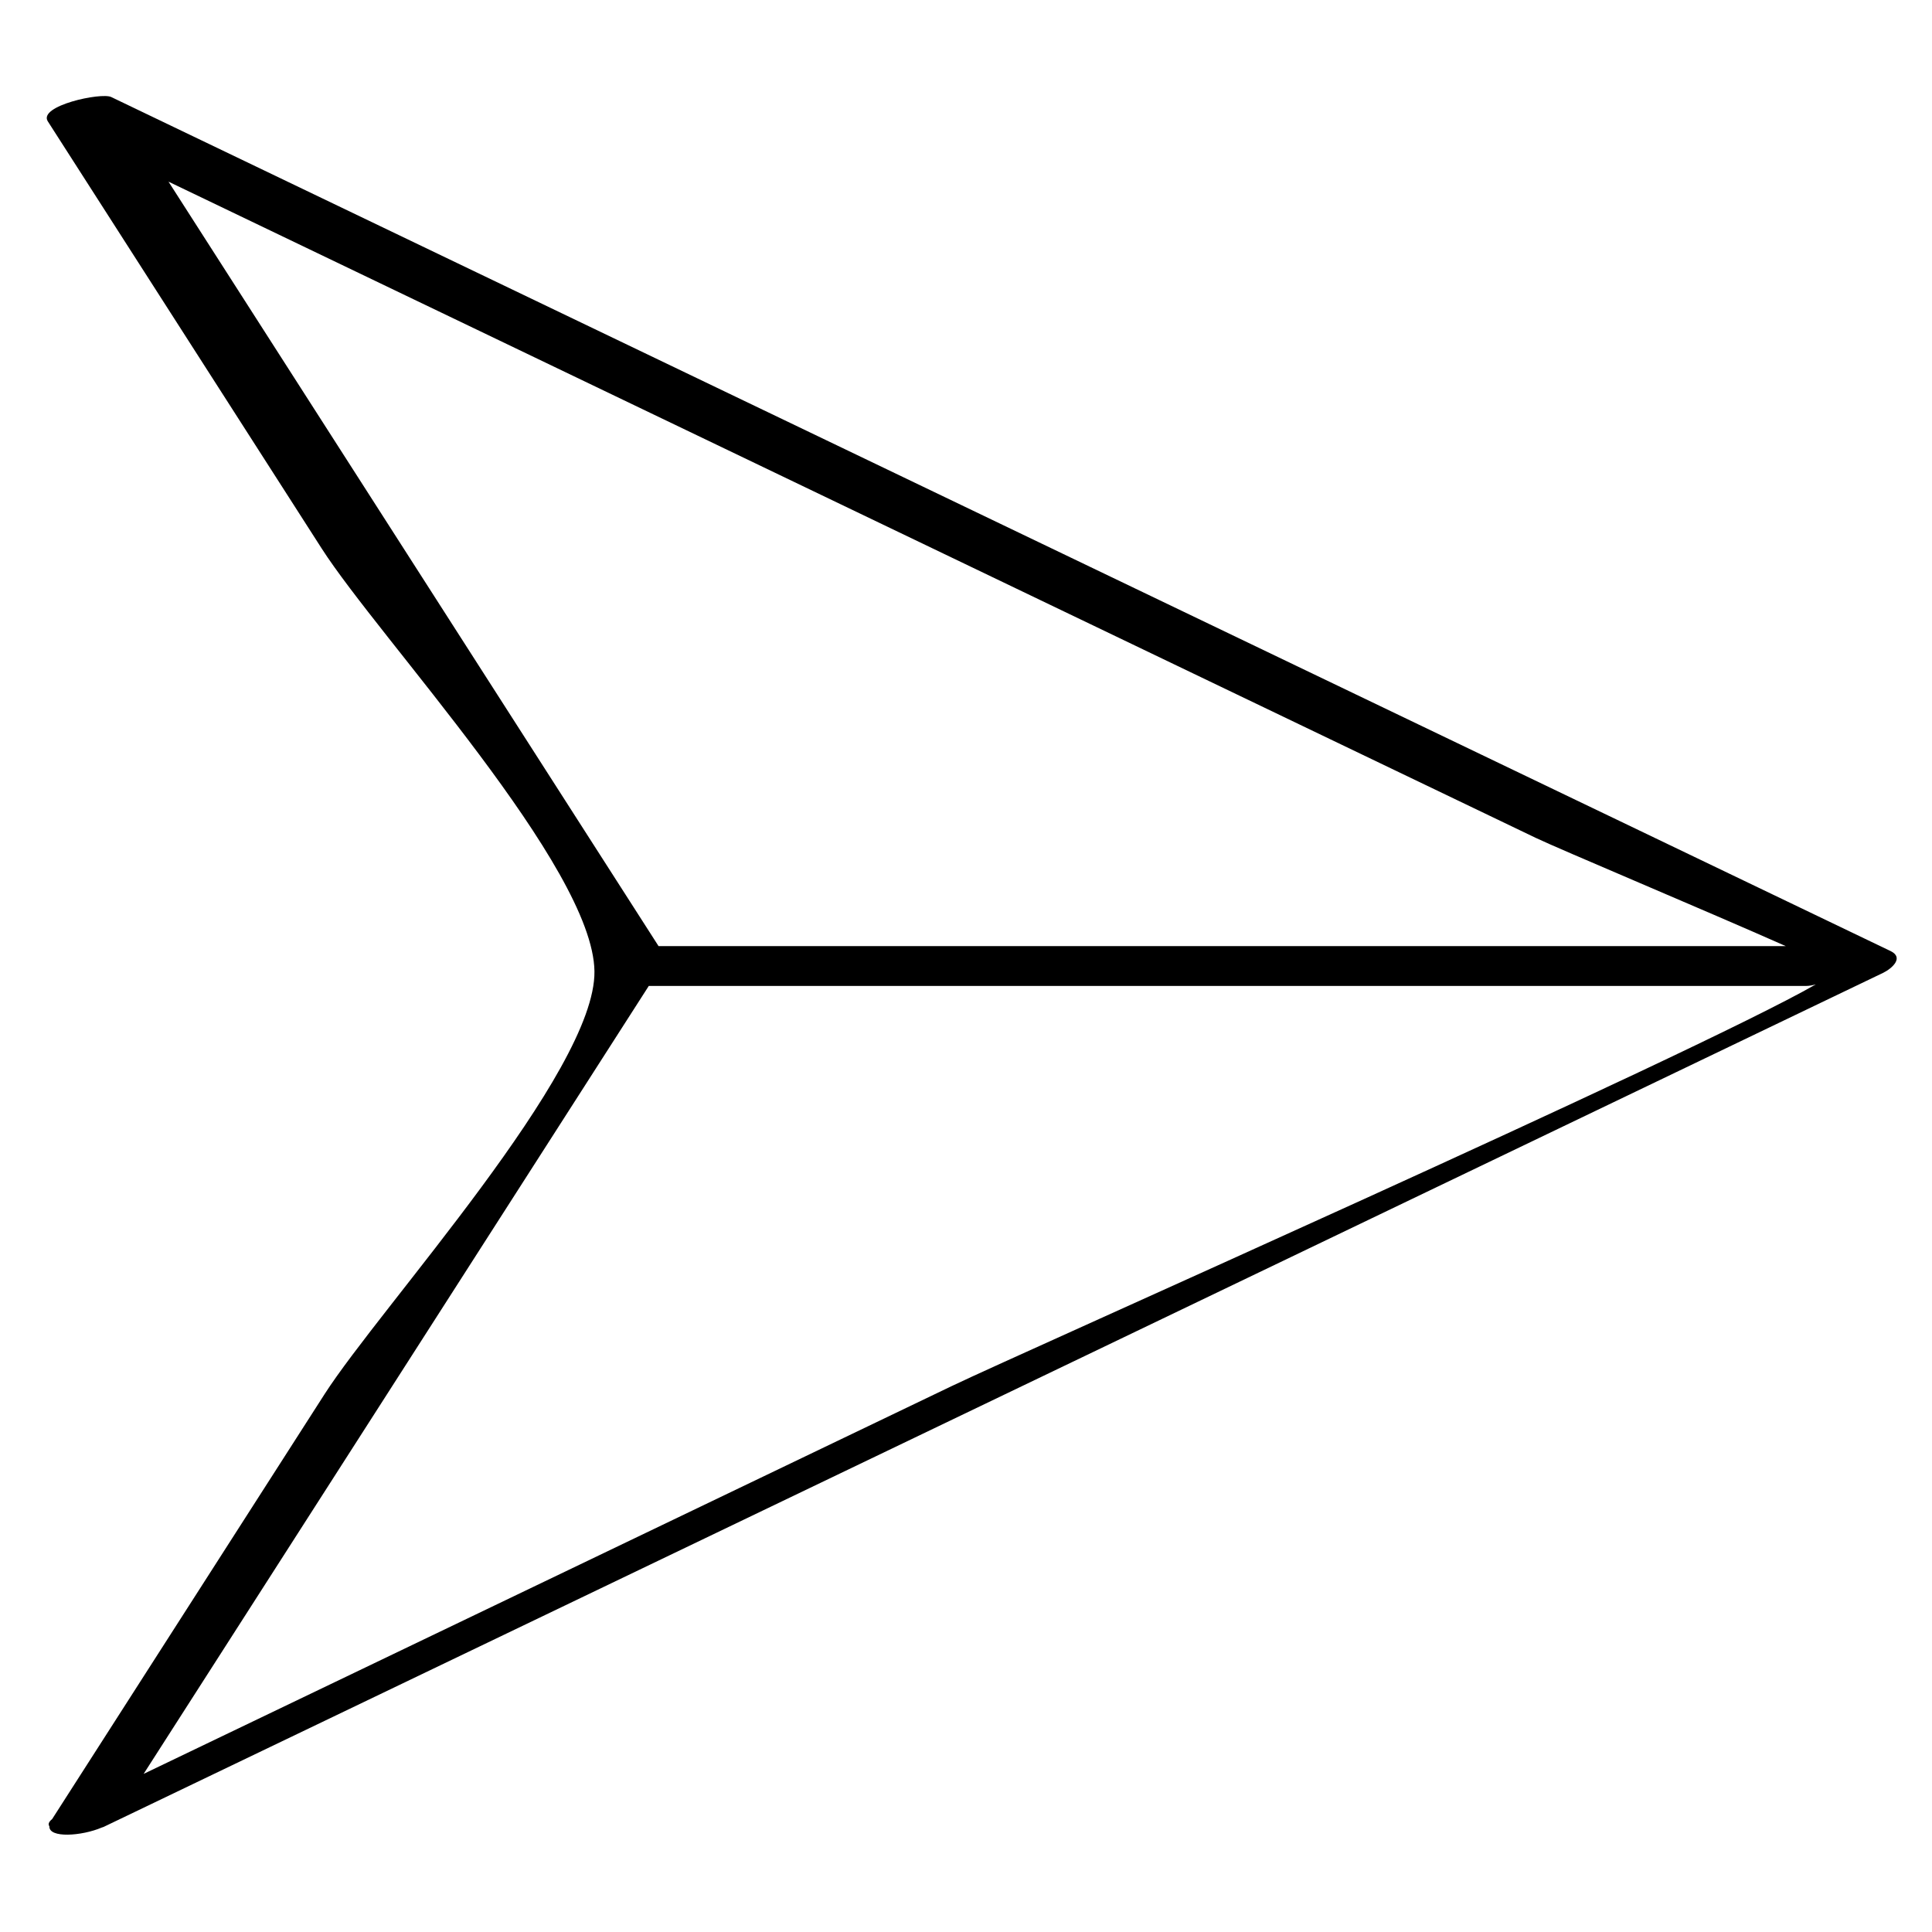 <?xml version="1.0" ?><svg enable-background="new 0 0 32 32" version="1.1" viewBox="0 0 32 32" xml:space="preserve" xmlns="http://www.w3.org/2000/svg" xmlns:xlink="http://www.w3.org/1999/xlink"><g id="Outline_copy_2"><path d="M5.327,9.083c0.958,1.495,4.497,5.276,4.519,7.005c0.022,1.665-3.539,5.552-4.471,7.005   c-1.504,2.345-3.007,4.691-4.511,7.036c-0.061,0.05-0.069,0.089-0.046,0.12c-0.011,0.201,0.537,0.162,0.867,0.021   c0.009-0.004,0.022-0.006,0.03-0.01c9.824-4.715,19.648-9.43,29.472-14.145c0.149-0.072,0.355-0.253,0.126-0.363   C21.49,11.038,11.666,6.322,1.842,1.607c-0.167-0.08-1.215,0.145-1.05,0.403C2.304,4.368,3.815,6.725,5.327,9.083z M2.379,29.381   c2.789-4.35,5.578-8.701,8.367-13.051c6.391,0,12.782,0,19.173,0c0.048,0,0.102-0.011,0.156-0.025   c-2.051,1.177-13.135,6.088-14.312,6.653C11.302,25.098,6.841,27.239,2.379,29.381z M25.433,13.876   c0.383,0.184,2.837,1.214,4.146,1.795c-6.224,0-12.448,0-18.671,0C8.203,11.45,5.497,7.23,2.791,3.009   c4.282,2.055,8.565,4.111,12.847,6.166C18.903,10.742,22.168,12.309,25.433,13.876z"/></g></svg>